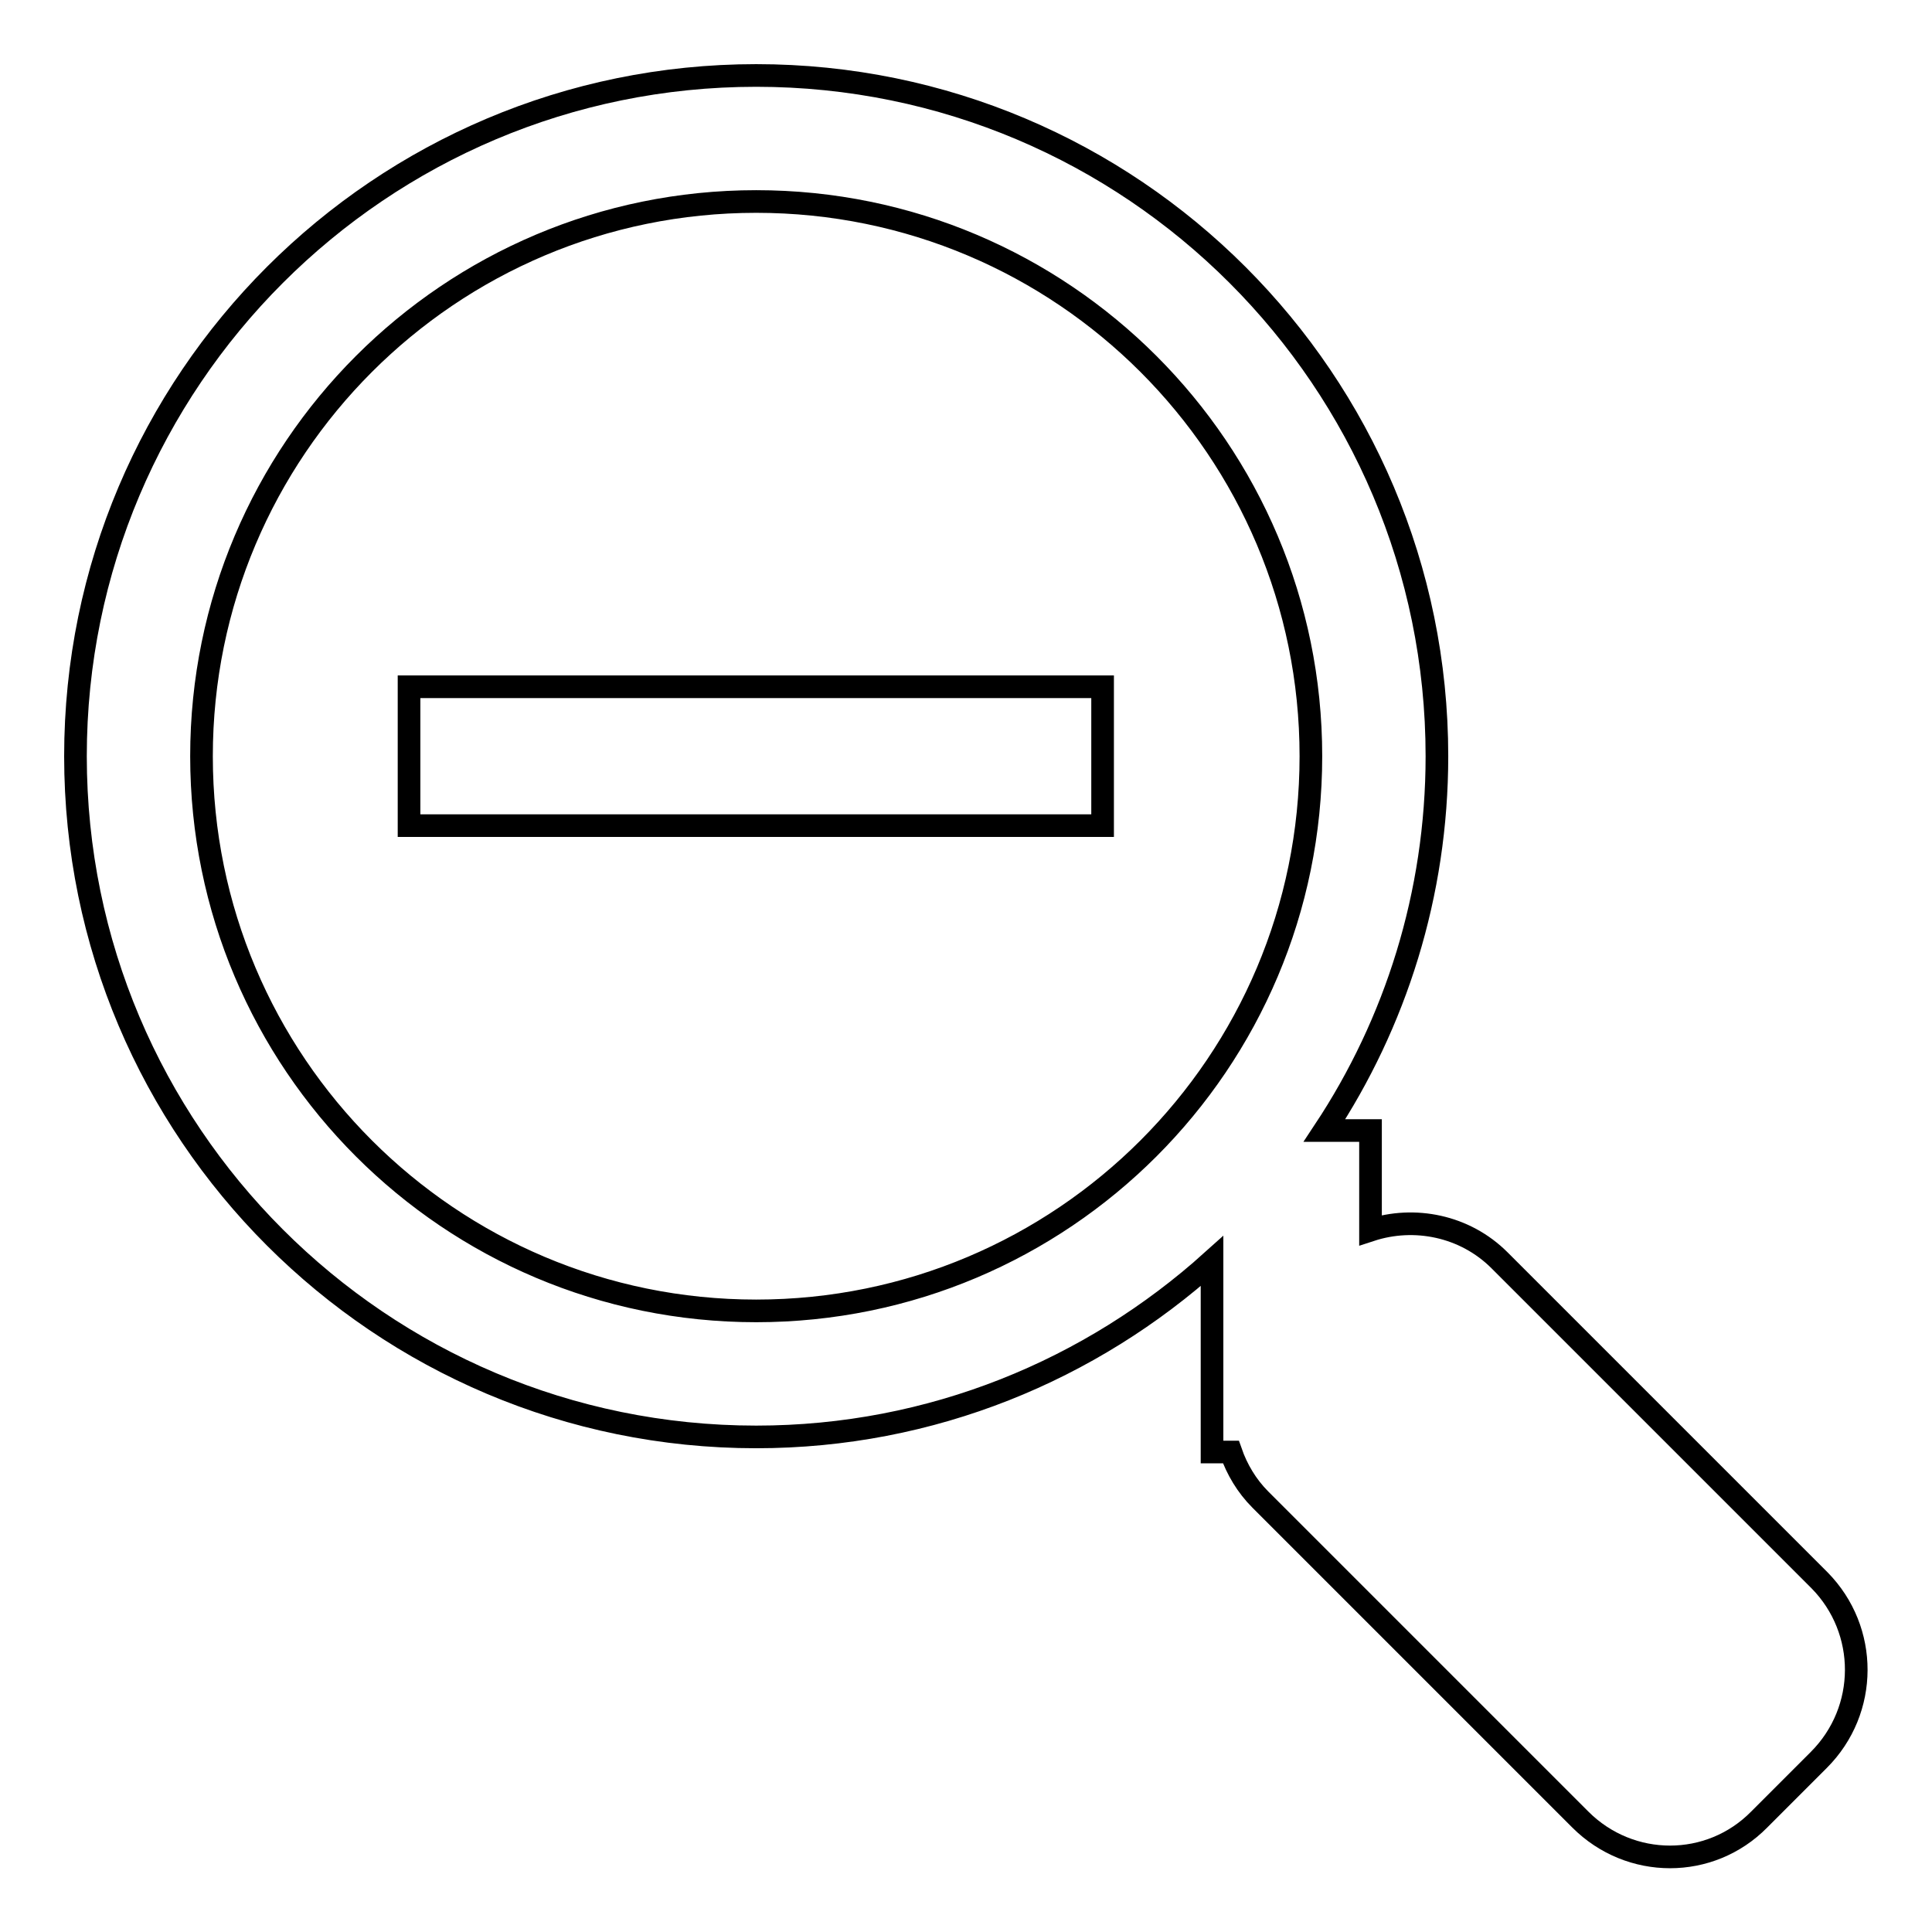 <?xml version="1.0" encoding="utf-8"?>
<!-- Svg Vector Icons : http://www.onlinewebfonts.com/icon -->
<!DOCTYPE svg PUBLIC "-//W3C//DTD SVG 1.1//EN" "http://www.w3.org/Graphics/SVG/1.1/DTD/svg11.dtd">
<svg version="1.1" xmlns="http://www.w3.org/2000/svg" xmlns:xlink="http://www.w3.org/1999/xlink" x="0px" y="0px" viewBox="0 0 256 256" enable-background="new 0 0 256 256" xml:space="preserve">
<g><g><g><path stroke-width="3" fill-opacity="0" stroke="#000000"  d="M241.1,209.4L198.7,167c-4.6-4.6-11.3-5.9-17.1-4v-13.2h-6.1c9.4-14.2,14.9-31.3,14.9-49.6c0-49.8-40.4-90.2-90.2-90.2C50.4,10,10,50.4,10,100.2c0,49.8,40.4,90.2,90.2,90.2c23.3,0,44.4-8.9,60.4-23.3v25.3h2.5c0.8,2.3,2.1,4.5,3.9,6.3l42.4,42.4c6.6,6.6,17.2,6.6,23.7,0l7.9-7.9C247.6,226.6,247.6,216,241.1,209.4z M100.2,173.7c-40.6,0-73.5-32.9-73.5-73.5s32.9-73.5,73.5-73.5c40.6,0,73.5,32.9,73.5,73.5S140.8,173.7,100.2,173.7z M54.2,91h91.9v18.4H54.2V91z"/></g><g></g><g></g><g></g><g></g><g></g><g></g><g></g><g></g><g></g><g></g><g></g><g></g><g></g><g></g><g></g></g></g>
</svg>